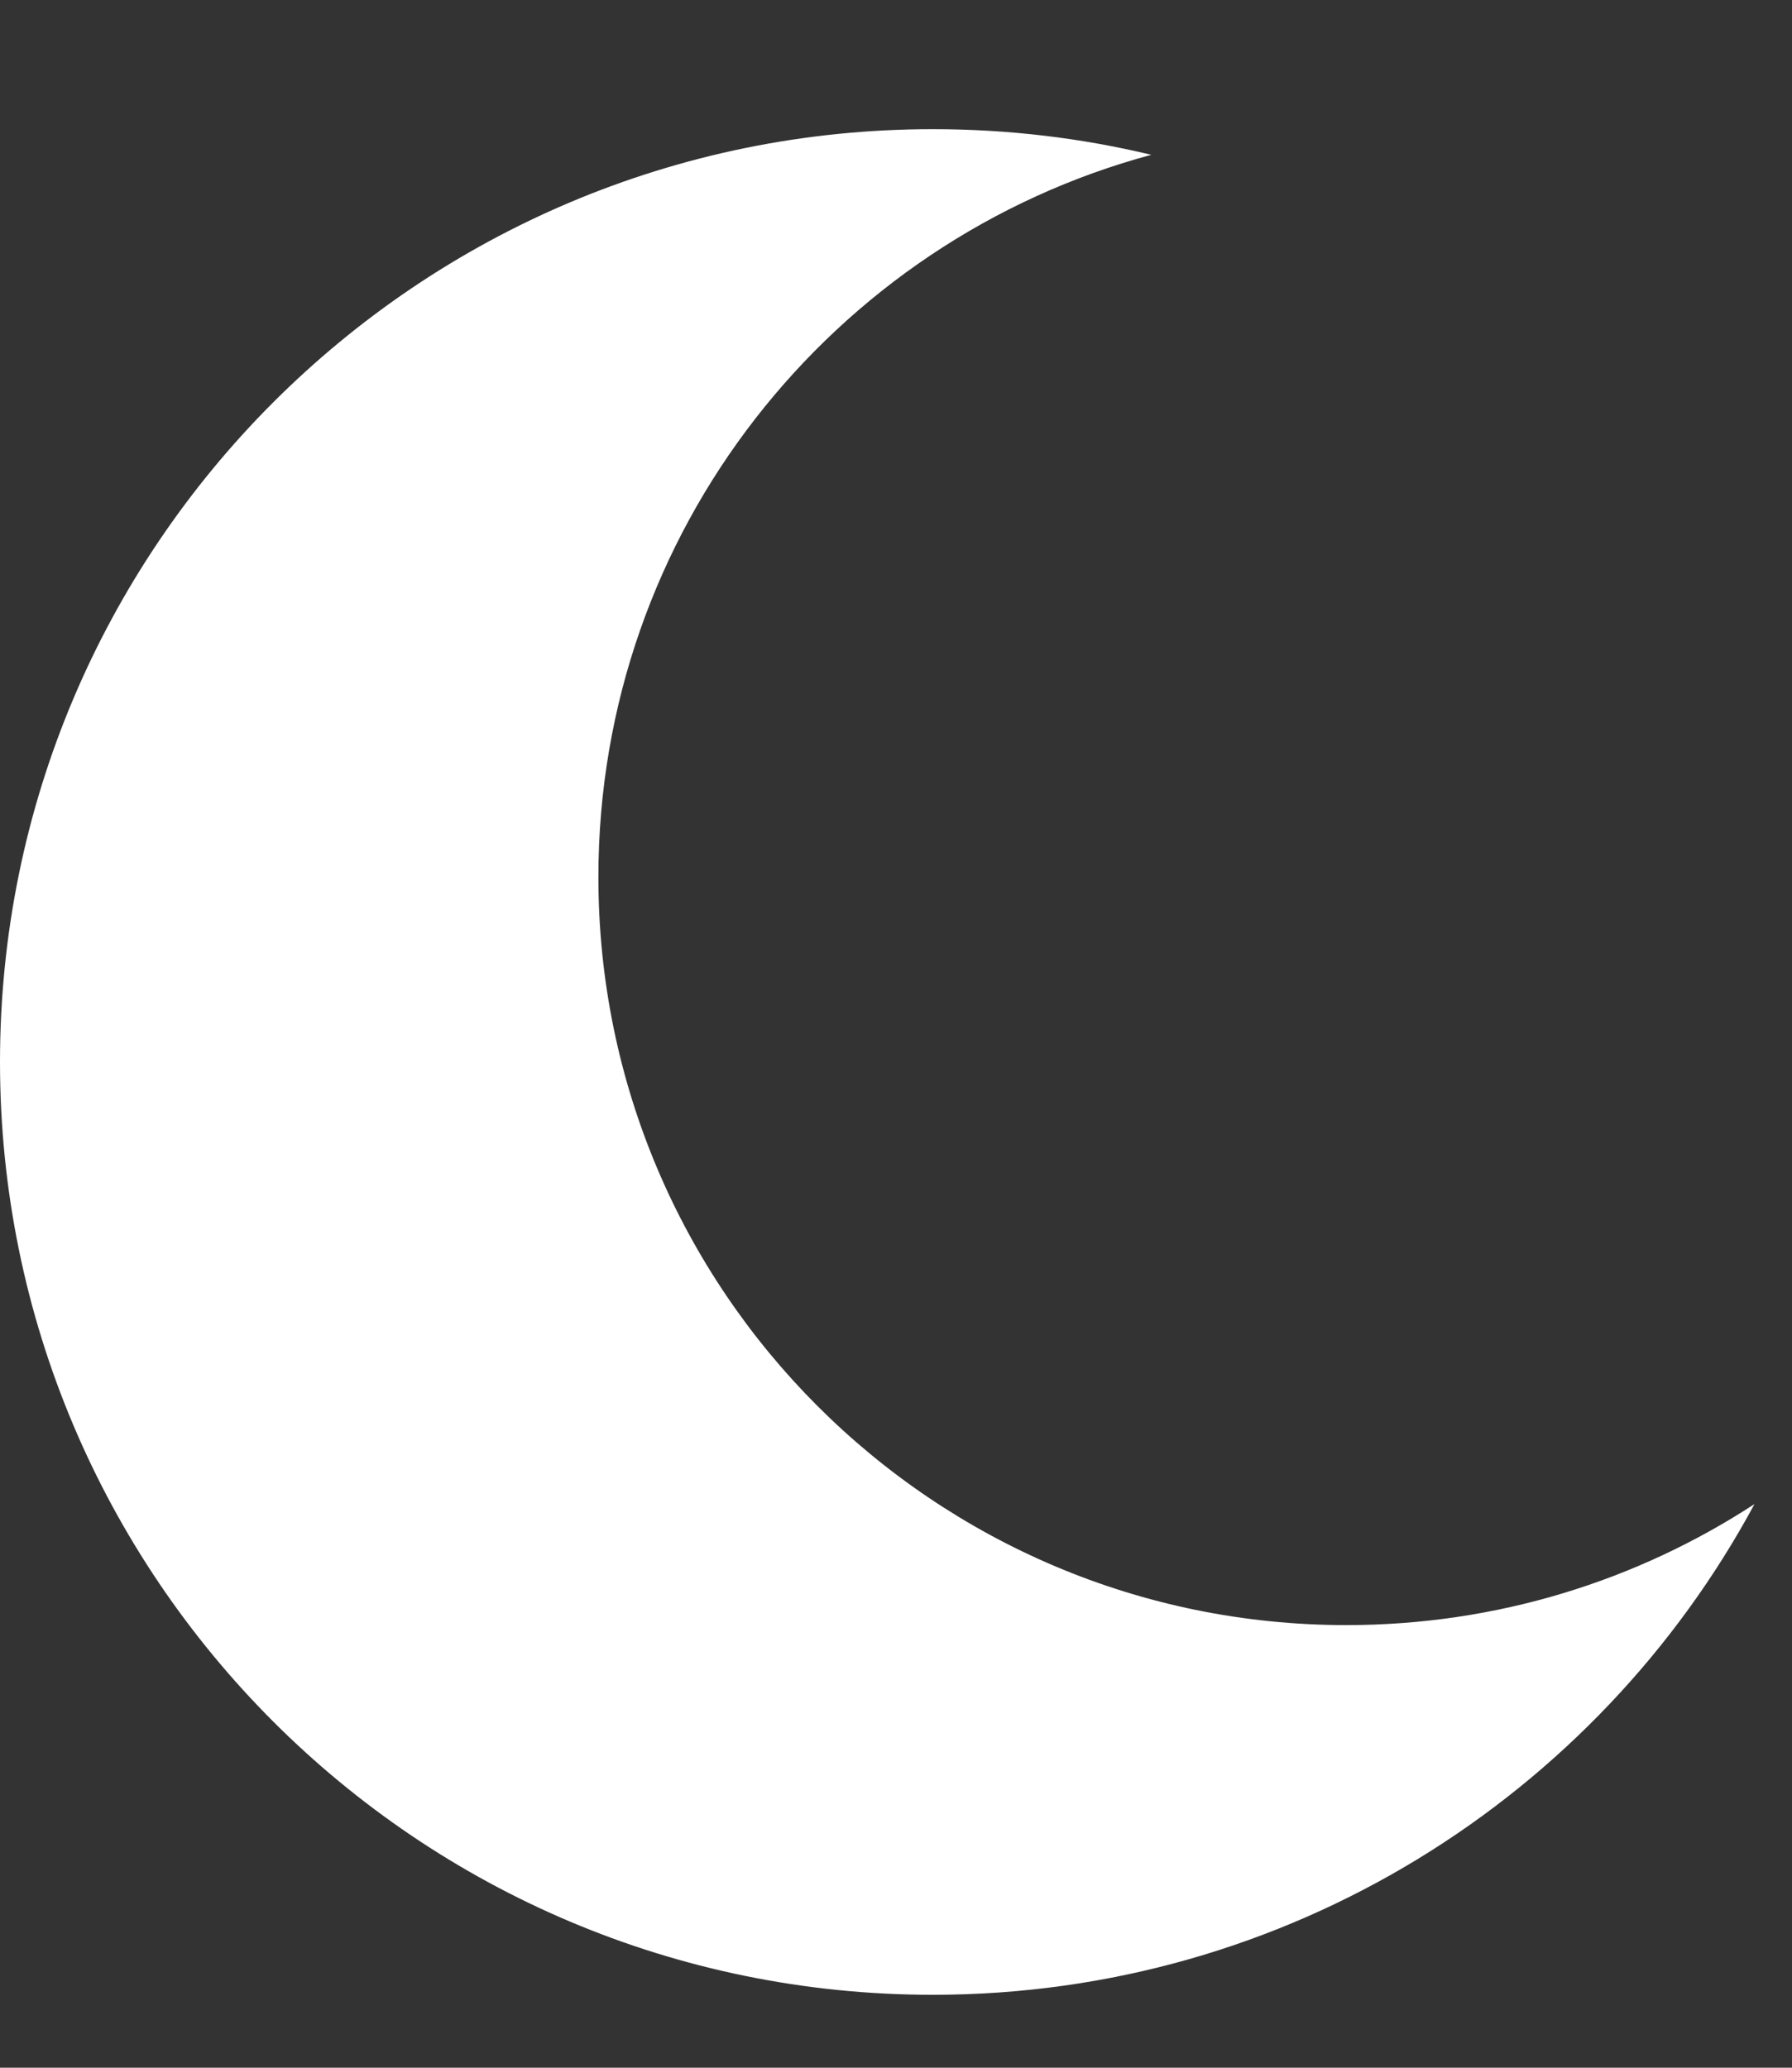 <svg width="13" height="15" viewBox="0 0 13 15" fill="none" xmlns="http://www.w3.org/2000/svg">
<rect x="0" y="0" width="13" height="15" fill="#333333" stroke="none"/>
<path fill-rule="evenodd" clip-rule="evenodd" d="M8.352 1.123C6.041 1.746 4.341 3.856 4.341 6.363C4.341 9.36 6.771 11.789 9.767 11.789C10.86 11.789 11.877 11.466 12.728 10.911C11.585 13.031 9.344 14.471 6.767 14.471C3.03 14.471 0 11.441 0 7.704C0 3.966 3.03 0.937 6.767 0.937C7.313 0.937 7.844 1.001 8.352 1.123Z" fill="white"/>
</svg>
